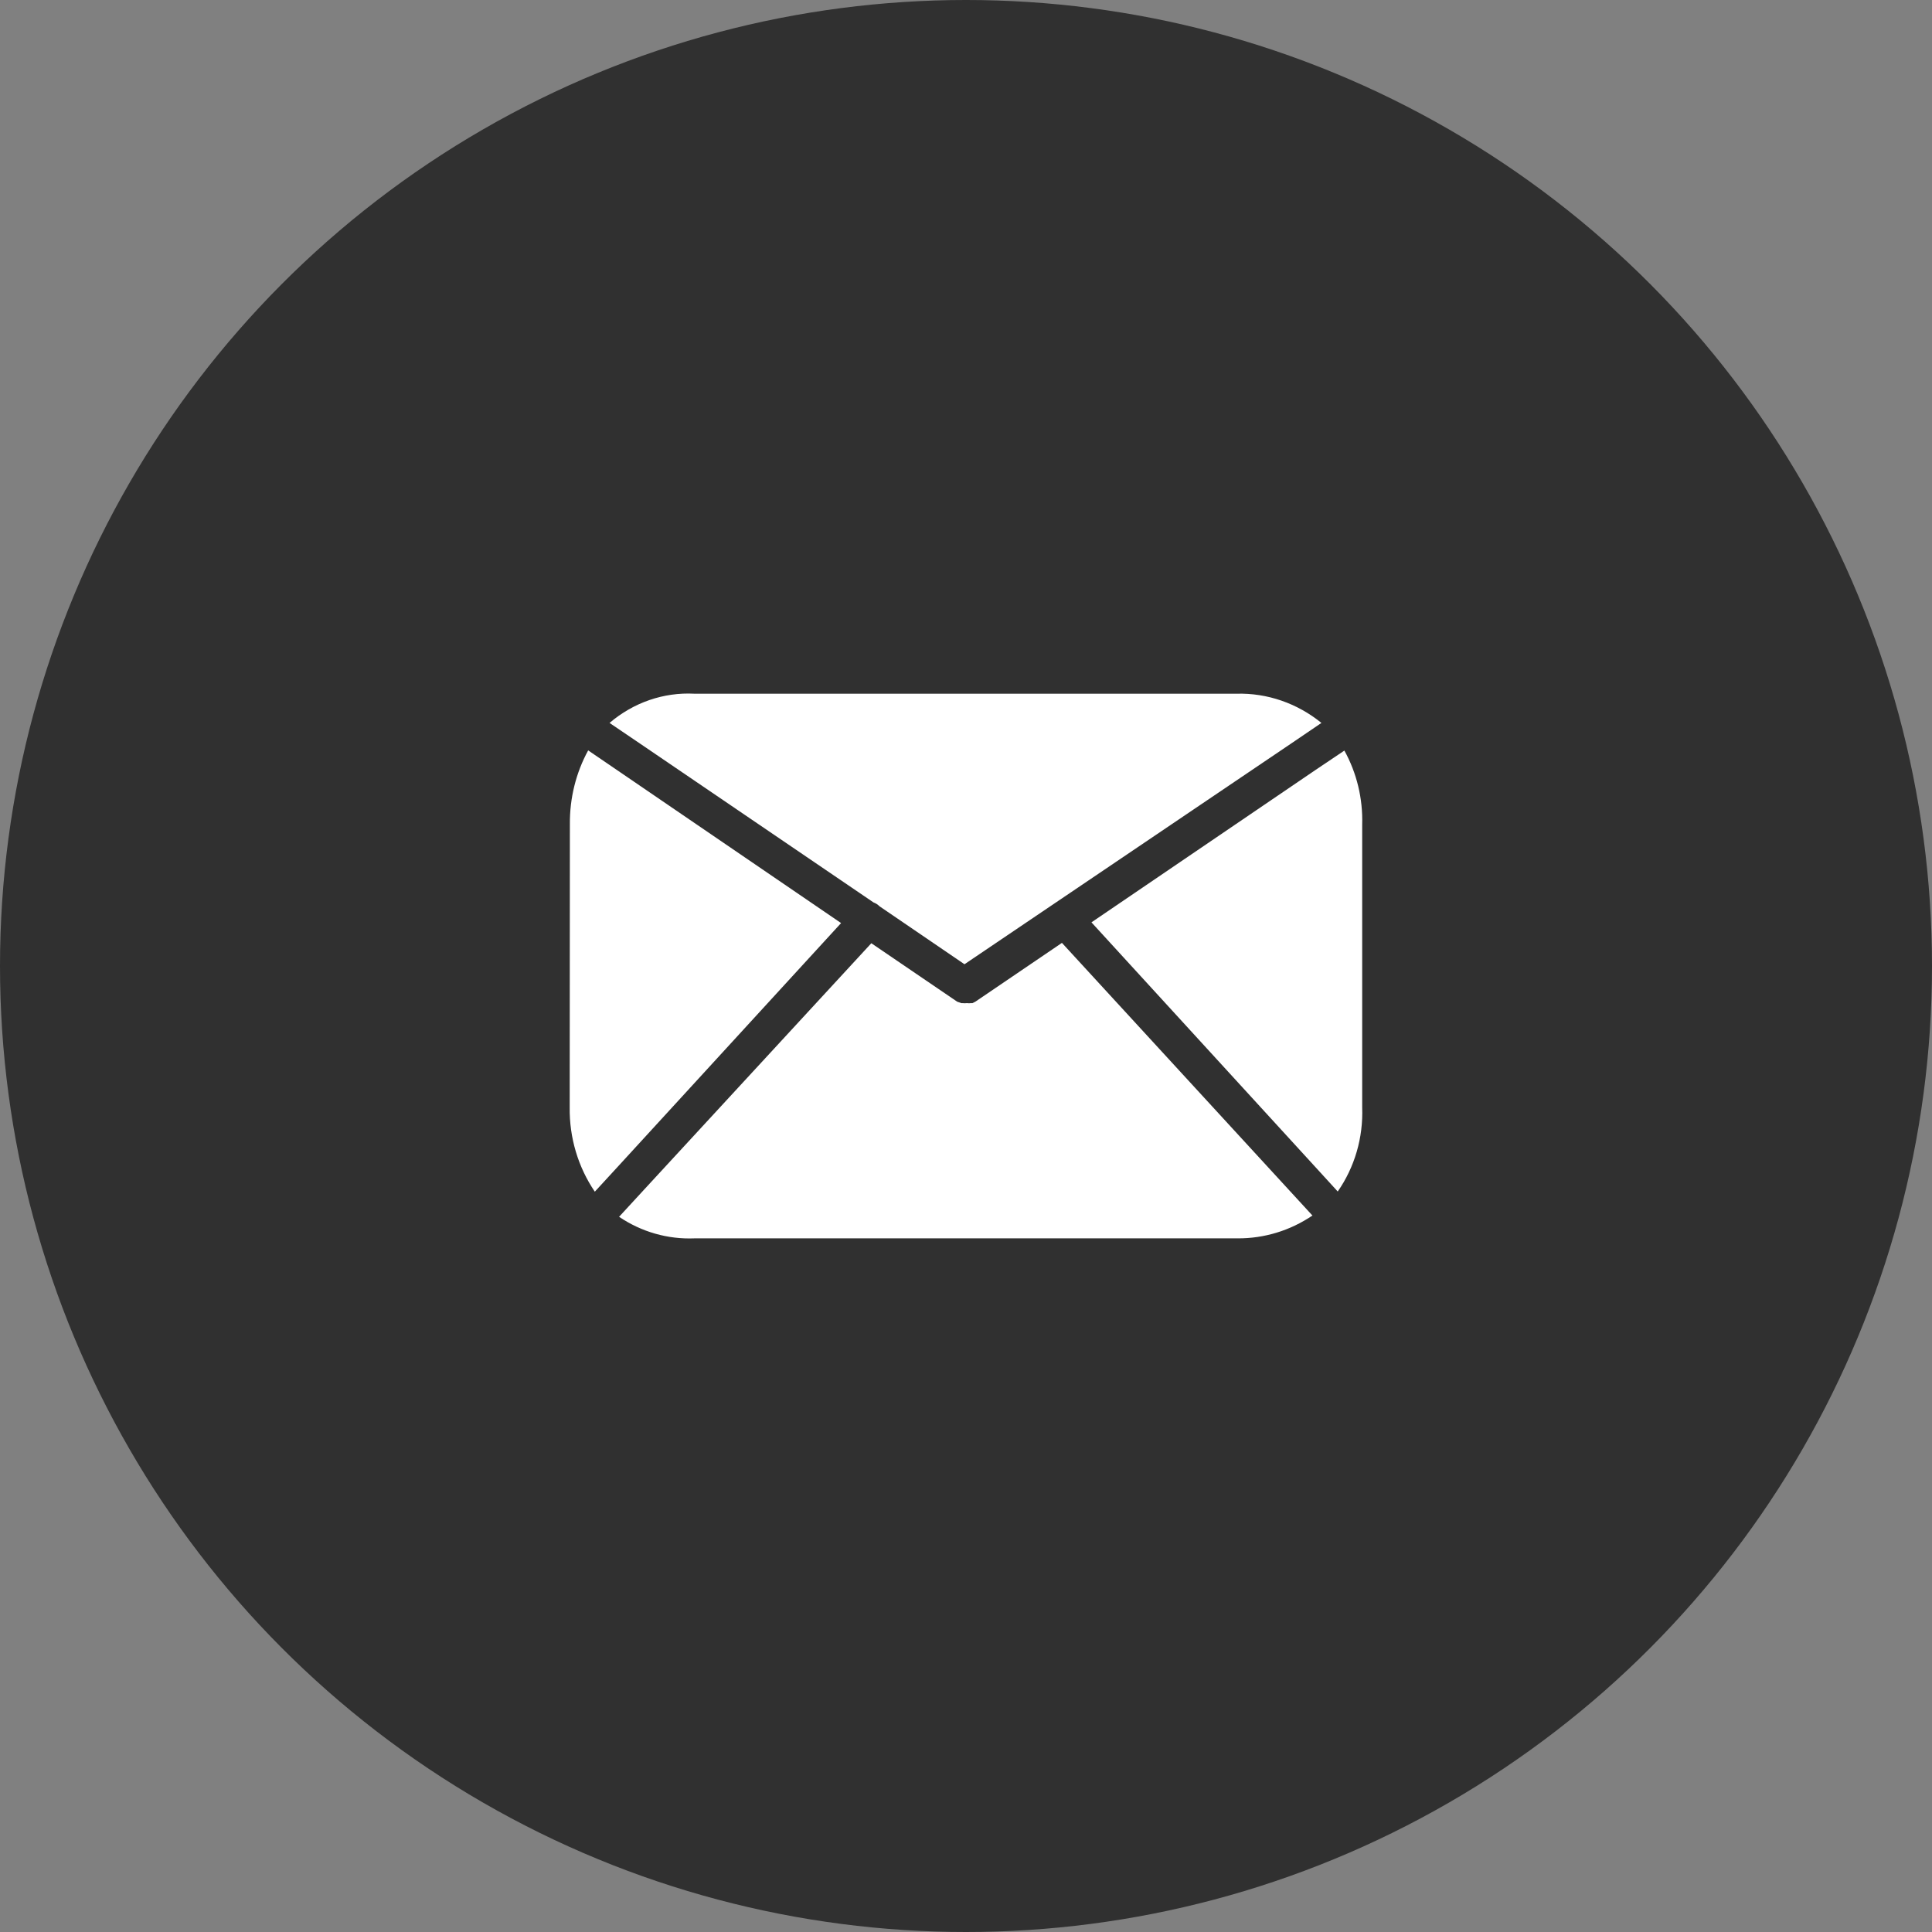 <svg width="32" height="32" viewBox="0 0 32 32" fill="none" xmlns="http://www.w3.org/2000/svg">
<rect x="0" y="0" width="32" height="32" fill="#808080" stroke="none"/>
<circle cx="16" cy="16" r="16" fill="#303030"/>
<path fill-rule="evenodd" clip-rule="evenodd" d="M11.502 11.49H20.481C20.989 11.476 21.486 11.648 21.887 11.974L21.375 12.322L15.975 15.971L14.569 15.012C14.54 14.983 14.506 14.961 14.468 14.947L10.605 12.319L10.096 11.974C10.492 11.636 10.992 11.463 11.502 11.49ZM9.742 12.429L10.217 12.753L13.931 15.289L10.251 19.304L9.852 19.738C9.575 19.331 9.429 18.842 9.436 18.341L9.439 13.651C9.435 13.222 9.539 12.8 9.742 12.429ZM21.342 19.702L17.589 15.617L16.155 16.591L16.107 16.615H16.085C16.061 16.618 16.038 16.618 16.014 16.615C15.991 16.618 15.967 16.618 15.944 16.615H15.922L15.854 16.591L14.432 15.623L10.659 19.714L10.254 20.154C10.625 20.405 11.061 20.529 11.502 20.511H20.498C20.938 20.514 21.369 20.383 21.738 20.133L21.342 19.702ZM22.562 13.66V18.341C22.581 18.841 22.438 19.332 22.157 19.735L21.755 19.295L18.078 15.277L21.789 12.753L22.267 12.432C22.473 12.804 22.575 13.229 22.562 13.66Z" fill="white"/>
</svg>
